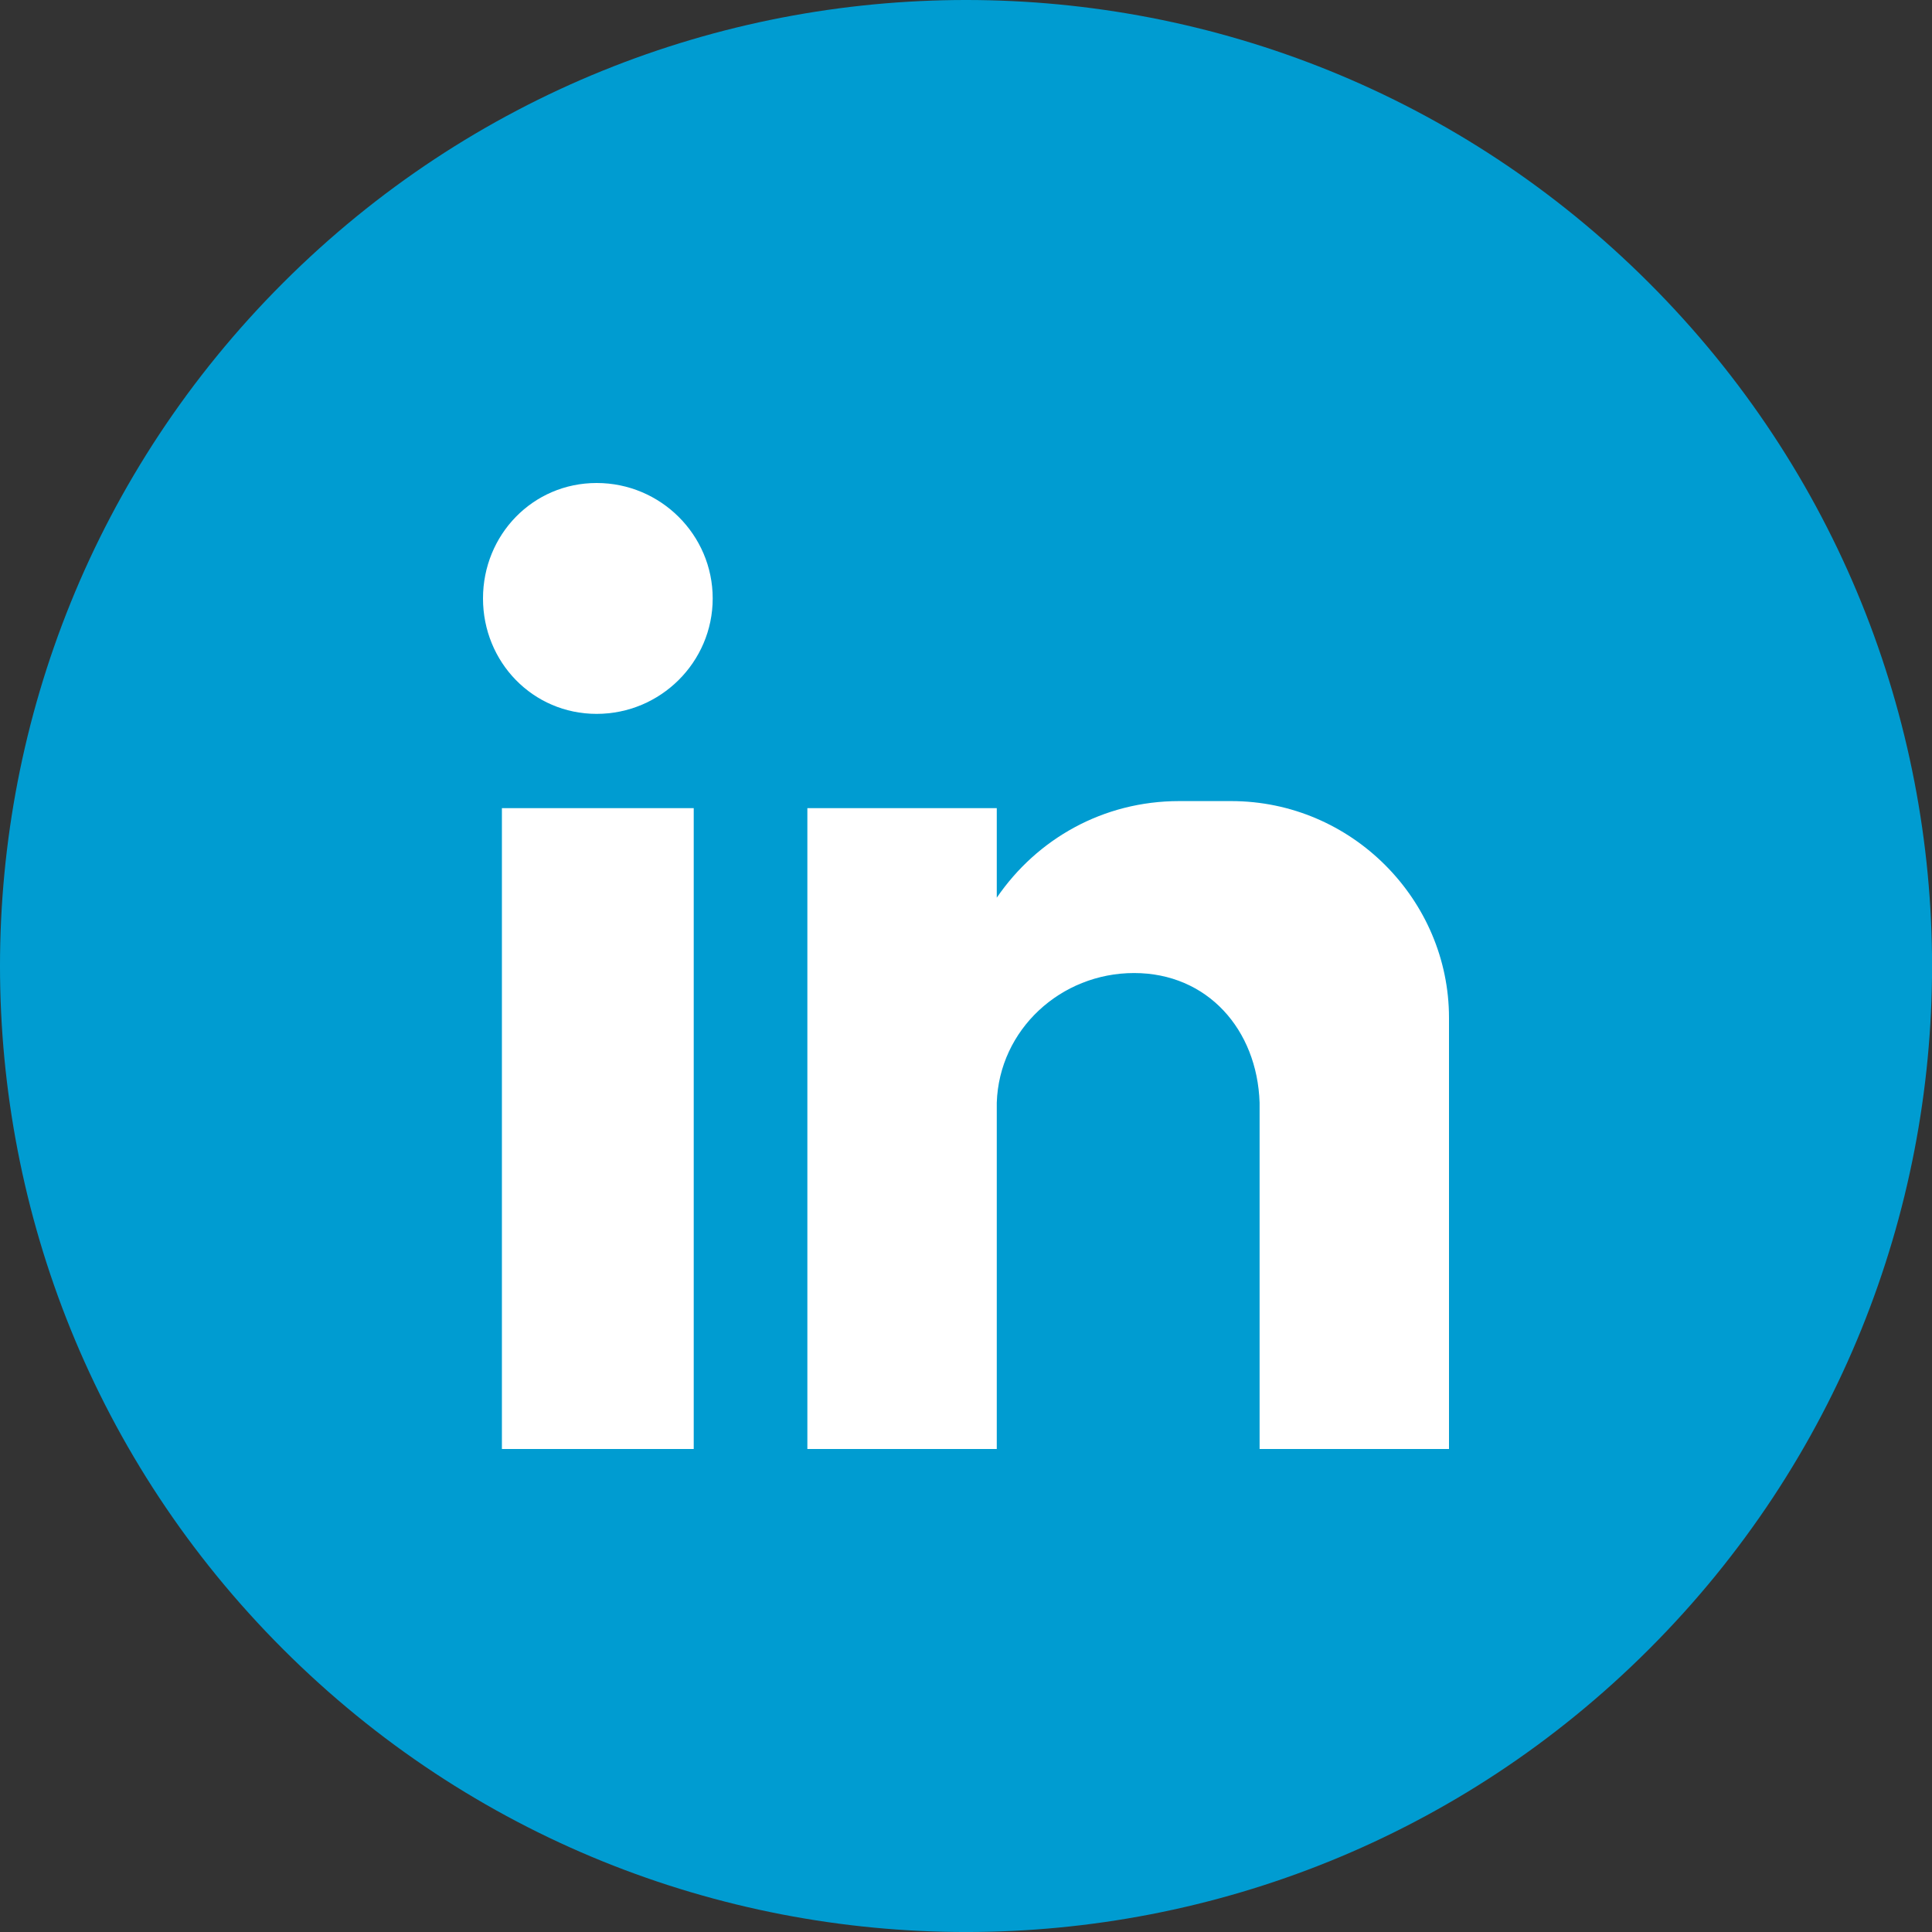 <svg width="28" height="28" viewBox="0 0 28 28" fill="none" xmlns="http://www.w3.org/2000/svg">
<rect x="0" y="0" width="28" height="28" fill="#333333" stroke="none"/>
<g clip-path="url(#clip0_1636_8569)">
<path d="M23.9 23.9C29.368 18.433 29.368 9.568 23.9 4.101C18.433 -1.367 9.568 -1.367 4.101 4.101C-1.367 9.568 -1.367 18.433 4.101 23.9C9.568 29.367 18.433 29.367 23.9 23.9Z" fill="#009CD1"/>
<path fill-rule="evenodd" clip-rule="evenodd" d="M7.274 11.712H10.054V21H7.274V11.712ZM8.647 7C9.574 7 10.329 7.751 10.329 8.673C10.329 9.595 9.574 10.346 8.647 10.346C7.721 10.346 7 9.595 7 8.673C7 7.751 7.721 7 8.647 7ZM11.701 11.712H14.446V13.01C15.03 12.156 15.99 11.61 17.089 11.61H17.843C19.593 11.61 21 13.044 21 14.751V21H18.255V20.146V15.98C18.22 14.922 17.5 14.102 16.436 14.102C15.373 14.102 14.481 14.922 14.446 15.98V21H11.701V11.712Z" fill="white"/>
</g>
<defs>
<clipPath id="clip0_1636_8569">
<rect width="28" height="28" fill="white"/>
</clipPath>
</defs>
</svg>
